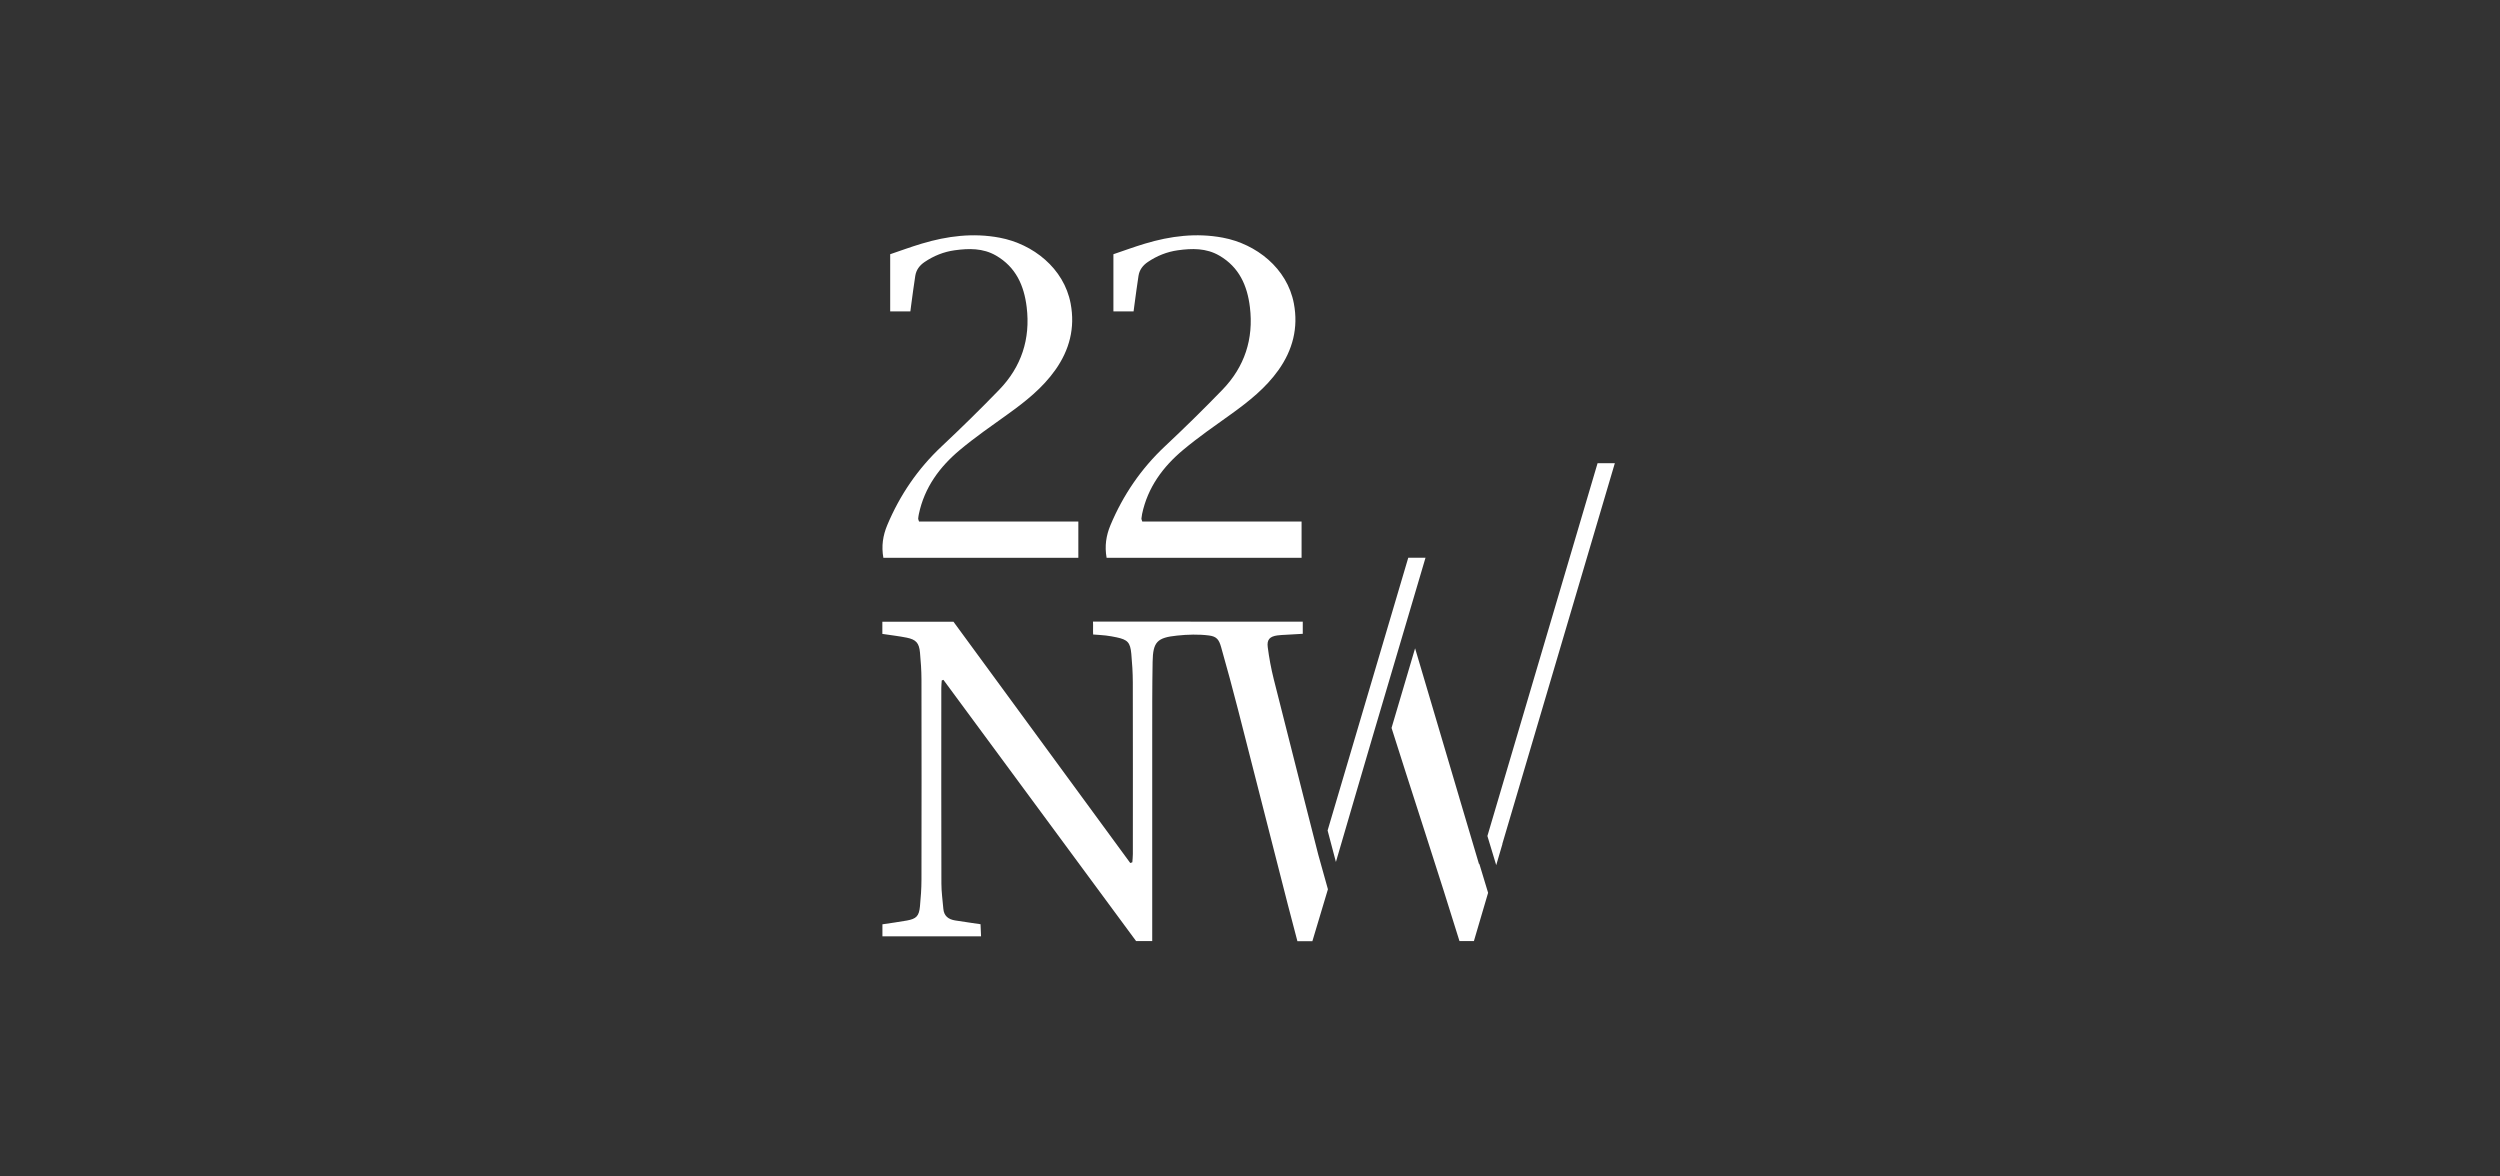 <svg width="170" height="80" viewBox="0 0 170 80" fill="none" xmlns="http://www.w3.org/2000/svg">
<rect x="0" y="0" width="170" height="80" fill="#333333" stroke="none"/>
<path d="M77.083 21.173H75.712V17.287C76.405 17.053 77.122 16.788 77.854 16.568C79.589 16.046 81.352 15.822 83.157 16.162C85.423 16.588 87.53 18.24 87.983 20.636C88.296 22.295 87.905 23.8 86.935 25.166C86.07 26.383 84.923 27.293 83.724 28.154C82.618 28.948 81.494 29.723 80.452 30.595C79.079 31.742 78.044 33.146 77.663 34.948C77.641 35.053 77.627 35.16 77.616 35.267C77.612 35.299 77.635 35.334 77.673 35.462H88.507V37.929H75.249C75.107 37.135 75.216 36.415 75.515 35.703C76.375 33.658 77.592 31.872 79.215 30.349C80.547 29.099 81.853 27.818 83.124 26.505C84.633 24.944 85.255 23.05 84.994 20.888C84.817 19.42 84.263 18.164 82.912 17.38C82.018 16.862 81.055 16.885 80.091 17.019C79.36 17.122 78.679 17.392 78.057 17.812C77.706 18.049 77.482 18.352 77.418 18.759C77.314 19.414 77.233 20.072 77.142 20.728C77.123 20.867 77.106 21.007 77.084 21.173H77.083Z" fill="white"/>
<path d="M89.651 58.153C89.311 56.818 88.621 54.11 88.621 54.11C87.947 51.464 87.275 48.816 86.611 46.167C86.433 45.455 86.299 44.73 86.206 44.003C86.139 43.488 86.349 43.28 86.86 43.208C87.055 43.181 87.253 43.175 87.45 43.164C87.819 43.142 88.186 43.122 88.588 43.099V42.275H80.949V42.27H74.323C74.342 42.586 74.316 42.856 74.333 43.146C74.654 43.172 74.945 43.183 75.193 43.214C75.441 43.245 75.689 43.287 75.934 43.34C76.678 43.5 76.858 43.685 76.929 44.457C76.988 45.099 77.029 45.746 77.031 46.391C77.04 50.285 77.036 54.179 77.034 58.073C77.034 58.261 77.011 58.447 76.999 58.635C76.952 58.651 76.905 58.668 76.858 58.685C72.84 53.201 68.822 47.717 64.836 42.277H60V43.105C60.592 43.195 61.125 43.255 61.647 43.359C62.29 43.488 62.499 43.72 62.559 44.372C62.614 44.979 62.659 45.59 62.66 46.199C62.668 50.739 62.668 55.279 62.66 59.819C62.659 60.428 62.614 61.038 62.556 61.644C62.493 62.293 62.311 62.48 61.665 62.597C61.123 62.695 60.578 62.766 60.005 62.853V63.671H66.712C66.699 63.375 66.689 63.133 66.676 62.847C66.444 62.814 66.255 62.786 66.065 62.758C65.693 62.703 65.321 62.65 64.95 62.59C64.495 62.517 64.187 62.289 64.147 61.796C64.099 61.226 64.016 60.654 64.015 60.084C64.004 55.652 64.007 51.219 64.009 46.787C64.009 46.615 64.028 46.443 64.038 46.271C64.077 46.257 64.114 46.243 64.153 46.229C68.53 52.164 72.906 58.099 77.254 63.993H78.351V63.302C78.351 58.96 78.349 54.617 78.351 50.274C78.352 48.515 78.347 46.757 78.378 44.998C78.402 43.641 78.691 43.359 80.047 43.219C80.761 43.145 81.499 43.121 82.214 43.213C82.739 43.28 82.893 43.502 83.036 44.004C83.439 45.417 83.82 46.835 84.187 48.259C85.319 52.668 86.439 57.08 87.566 61.49C87.782 62.337 88.008 63.18 88.223 64H89.242C89.599 62.825 89.951 61.648 90.299 60.47C90.299 60.47 89.659 58.182 89.652 58.153H89.651Z" fill="white"/>
<path d="M95.761 37.928L90.277 56.472L90.842 58.613C91.679 55.76 92.507 52.903 93.349 50.052C94.443 46.353 95.536 42.654 96.63 38.957C96.732 38.614 96.832 38.271 96.934 37.928H95.76H95.761Z" fill="white"/>
<path d="M100.589 58.723L100.576 58.77C100.135 57.291 99.682 55.765 99.225 54.219V54.215C98.225 50.841 97.202 47.373 96.226 44.085C95.692 45.889 95.159 47.695 94.625 49.499C95.662 52.8 98.012 59.975 99.244 63.992H100.226C100.523 62.985 100.806 62.024 101.088 61.061C101.123 60.944 101.157 60.827 101.191 60.71L100.589 58.723Z" fill="white"/>
<path d="M109.81 31.497H108.635L101.143 56.848L101.743 58.83C101.884 58.349 102.025 57.869 102.166 57.388C102.163 57.388 102.161 57.386 102.158 57.386L109.809 31.497H109.81Z" fill="white"/>
<path d="M61.905 21.173H60.533V17.287C61.226 17.053 61.943 16.787 62.675 16.568C64.411 16.047 66.172 15.822 67.977 16.163C70.243 16.589 72.35 18.241 72.803 20.637C73.117 22.296 72.726 23.801 71.755 25.167C70.891 26.384 69.744 27.294 68.544 28.155C67.438 28.949 66.315 29.724 65.272 30.596C63.899 31.743 62.864 33.147 62.484 34.949C62.461 35.054 62.447 35.161 62.436 35.268C62.433 35.3 62.455 35.336 62.493 35.463H73.327V37.93H60.069C59.928 37.136 60.036 36.416 60.335 35.704C61.195 33.659 62.413 31.873 64.035 30.351C65.367 29.1 66.673 27.819 67.944 26.506C69.454 24.945 70.076 23.051 69.815 20.889C69.638 19.421 69.083 18.165 67.733 17.381C66.838 16.863 65.875 16.886 64.911 17.02C64.18 17.122 63.5 17.393 62.878 17.813C62.527 18.05 62.302 18.353 62.238 18.761C62.134 19.415 62.053 20.073 61.962 20.729C61.943 20.868 61.927 21.008 61.905 21.174V21.173Z" fill="white"/>
</svg>

